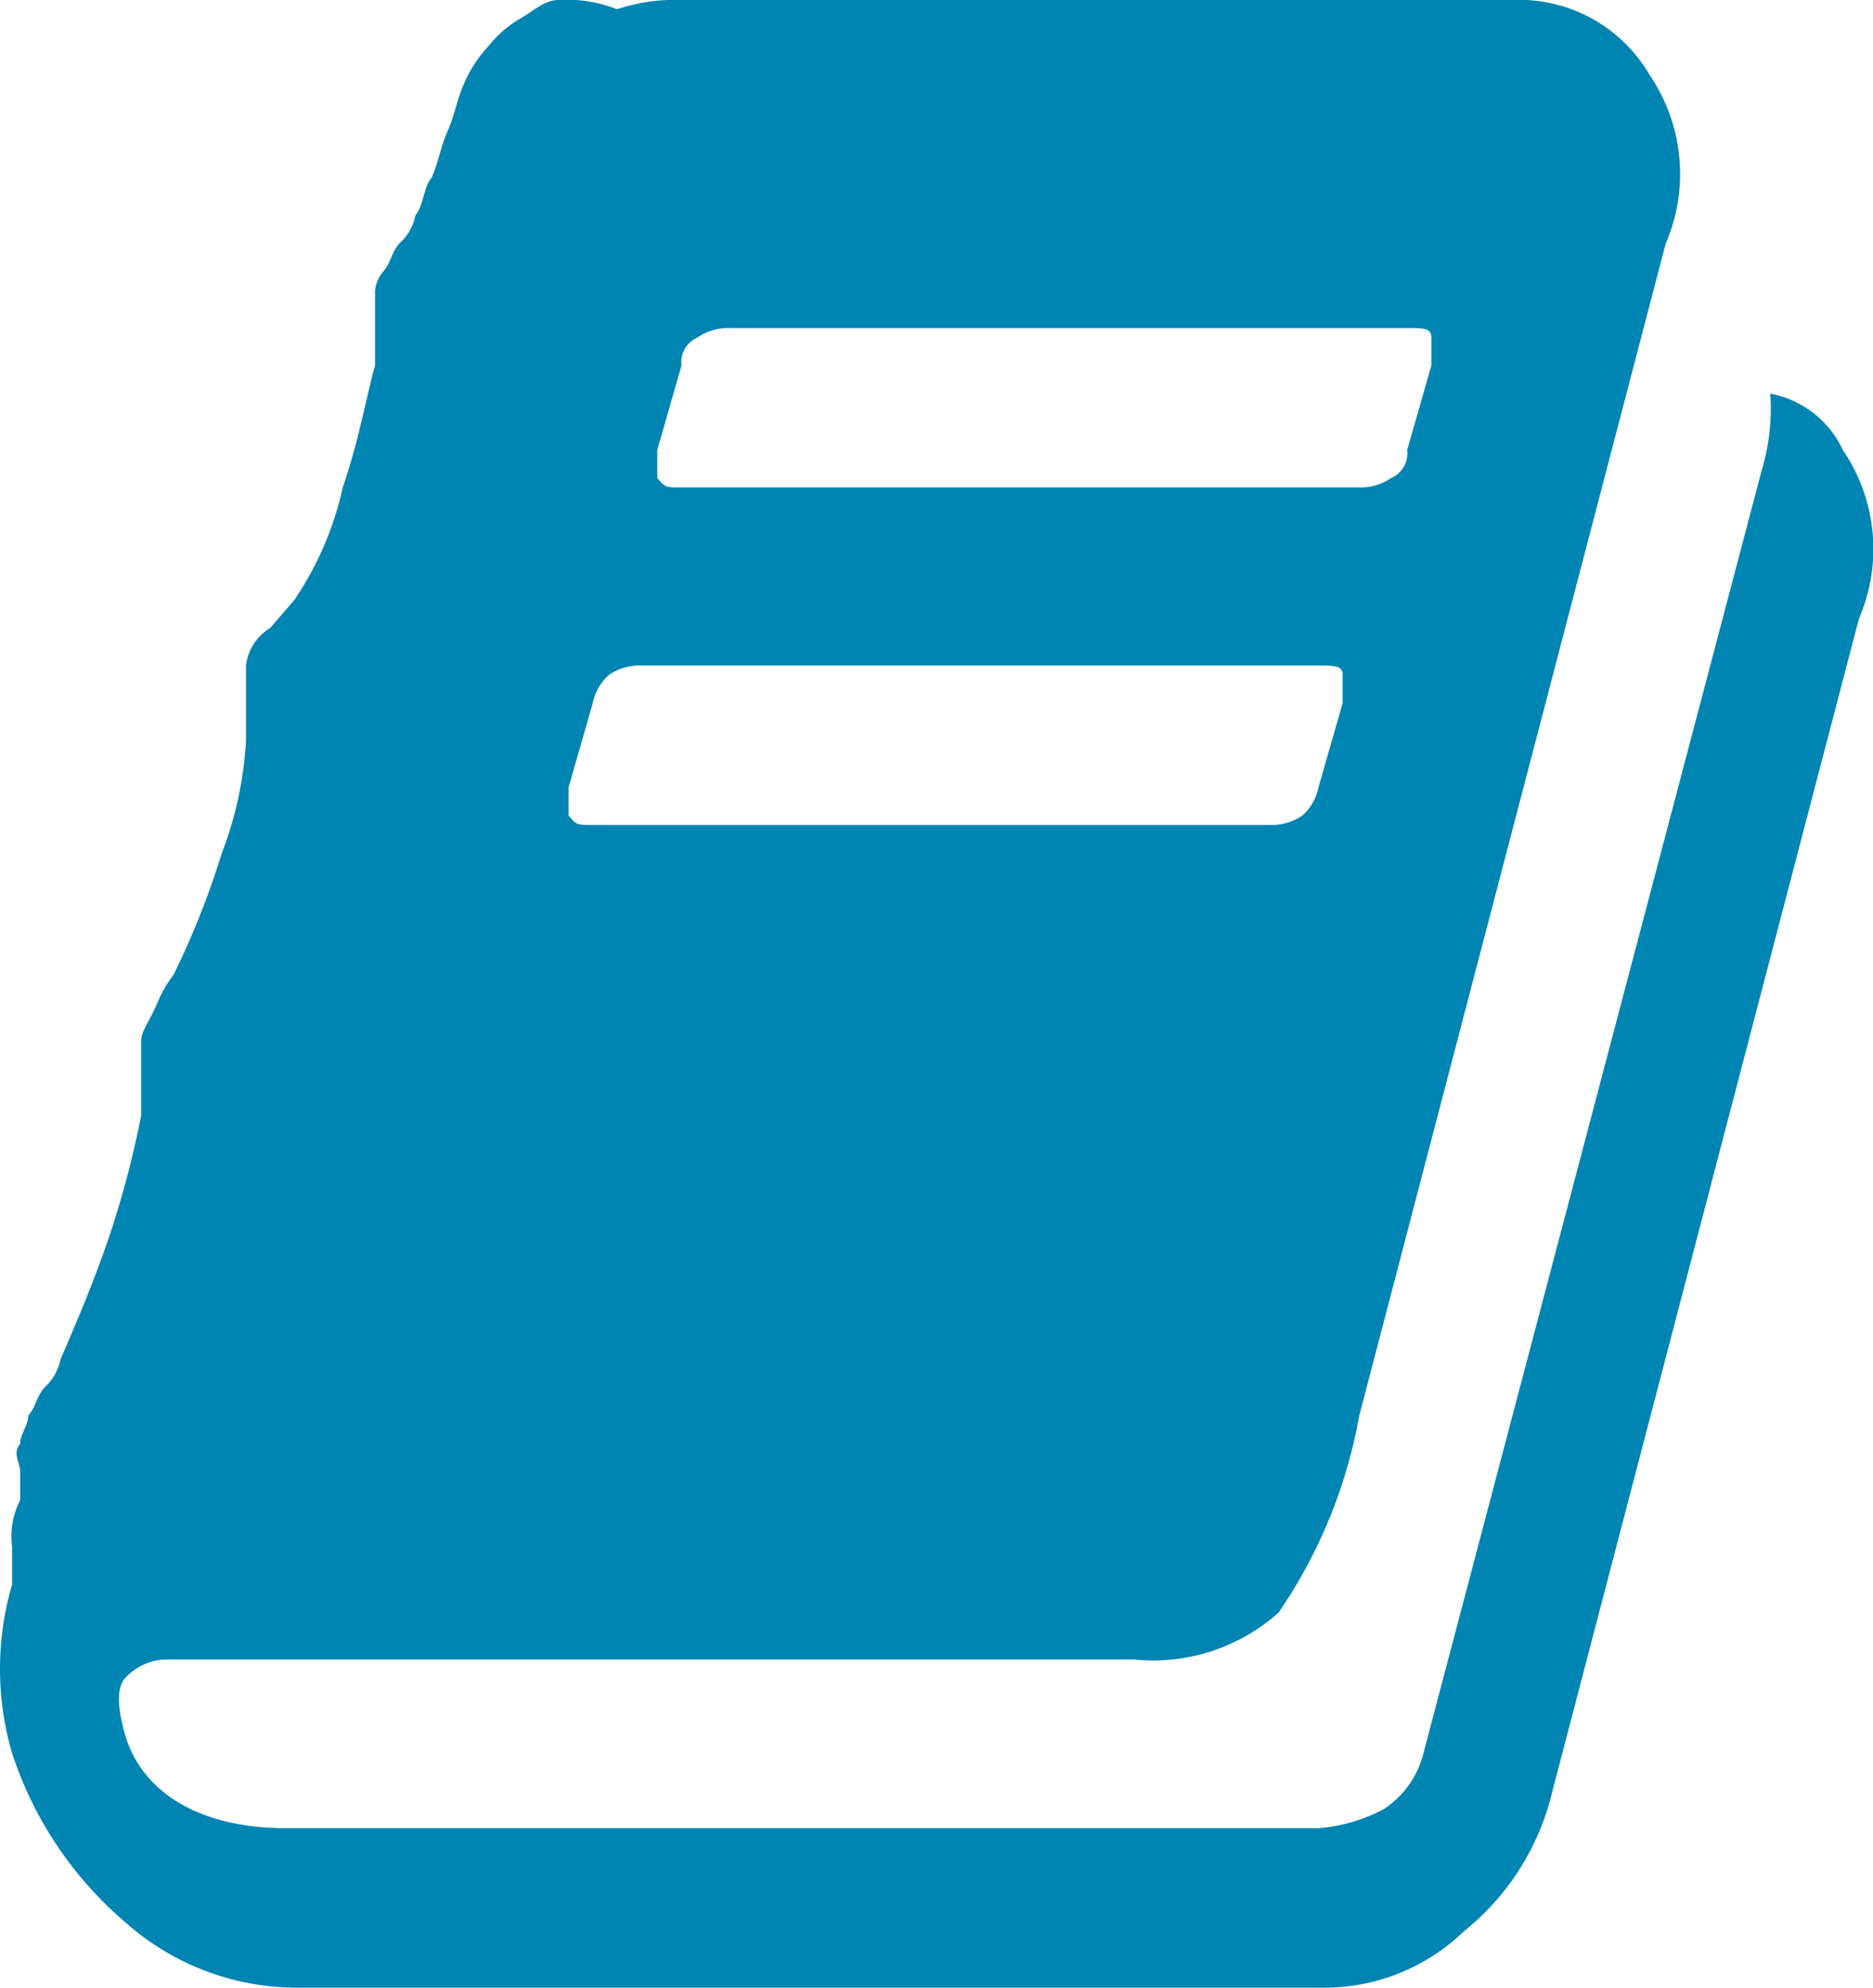 <svg xmlns="http://www.w3.org/2000/svg" width="36.227" height="38.442" viewBox="0 0 36.227 38.442">
  <path id="Path_2061" data-name="Path 2061" d="M495.993,1114.7a3.4,3.4,0,0,1,.312,3.264l-5.927,22.665a4.916,4.916,0,0,1-1.716,2.72,3.884,3.884,0,0,1-2.652,1.088H466.044a5,5,0,0,1-3.276-1.269,7.272,7.272,0,0,1-2.184-3.264,5.807,5.807,0,0,1,0-3.264v-.726a1.54,1.54,0,0,1,.156-.906v-.544c0-.181-.156-.363,0-.544,0-.181.156-.363.156-.544.156-.182.156-.363.312-.544a.986.986,0,0,0,.312-.544c.312-.725.624-1.451.936-2.357a18.943,18.943,0,0,0,.624-2.357v-1.45c0-.182.156-.363.312-.726a2.289,2.289,0,0,1,.312-.544,15.888,15.888,0,0,0,.936-2.358,7.119,7.119,0,0,0,.468-2.176v-1.451a.978.978,0,0,1,.468-.725l.468-.544a6.292,6.292,0,0,0,.936-2.176c.312-.906.468-1.813.624-2.357v-1.451a.669.669,0,0,1,.156-.363c.156-.181.156-.363.312-.544a.987.987,0,0,0,.312-.544c.156-.181.156-.544.312-.725.156-.362.156-.544.312-.906s.156-.544.312-.907a2.5,2.5,0,0,1,.468-.725,2.228,2.228,0,0,1,.624-.544c.312-.181.468-.362.78-.362a2.649,2.649,0,0,1,1.092.182h0a3.573,3.573,0,0,1,1.092-.182h16.379a2.917,2.917,0,0,1,2.5,1.451,3.4,3.4,0,0,1,.312,3.264l-5.927,22.665a9.761,9.761,0,0,1-1.56,3.807,3.642,3.642,0,0,1-2.808.907H463.548a1.112,1.112,0,0,0-.78.362q-.234.272,0,1.088c.312,1.088,1.4,1.813,3.12,1.813h19.966a3.265,3.265,0,0,0,1.248-.362,1.81,1.81,0,0,0,.78-1.088l6.551-24.841a4.074,4.074,0,0,0,.156-1.451A1.94,1.94,0,0,1,495.993,1114.7Zm-22.93,0v.544c.156.181.156.181.468.181h13.1a1.047,1.047,0,0,0,.624-.181.522.522,0,0,0,.312-.544l.468-1.632v-.544c0-.182-.156-.181-.468-.181h-13.1a1.047,1.047,0,0,0-.624.181.522.522,0,0,0-.312.544Zm-1.716,6.527v.544c.156.181.156.181.468.181h13.1a1.048,1.048,0,0,0,.624-.181.986.986,0,0,0,.312-.544l.468-1.632v-.544c0-.182-.156-.182-.468-.182h-13.1a1.046,1.046,0,0,0-.624.182.985.985,0,0,0-.312.544Z" transform="translate(-460.35 -1105.999)" fill="#0085b3"/>
</svg>
